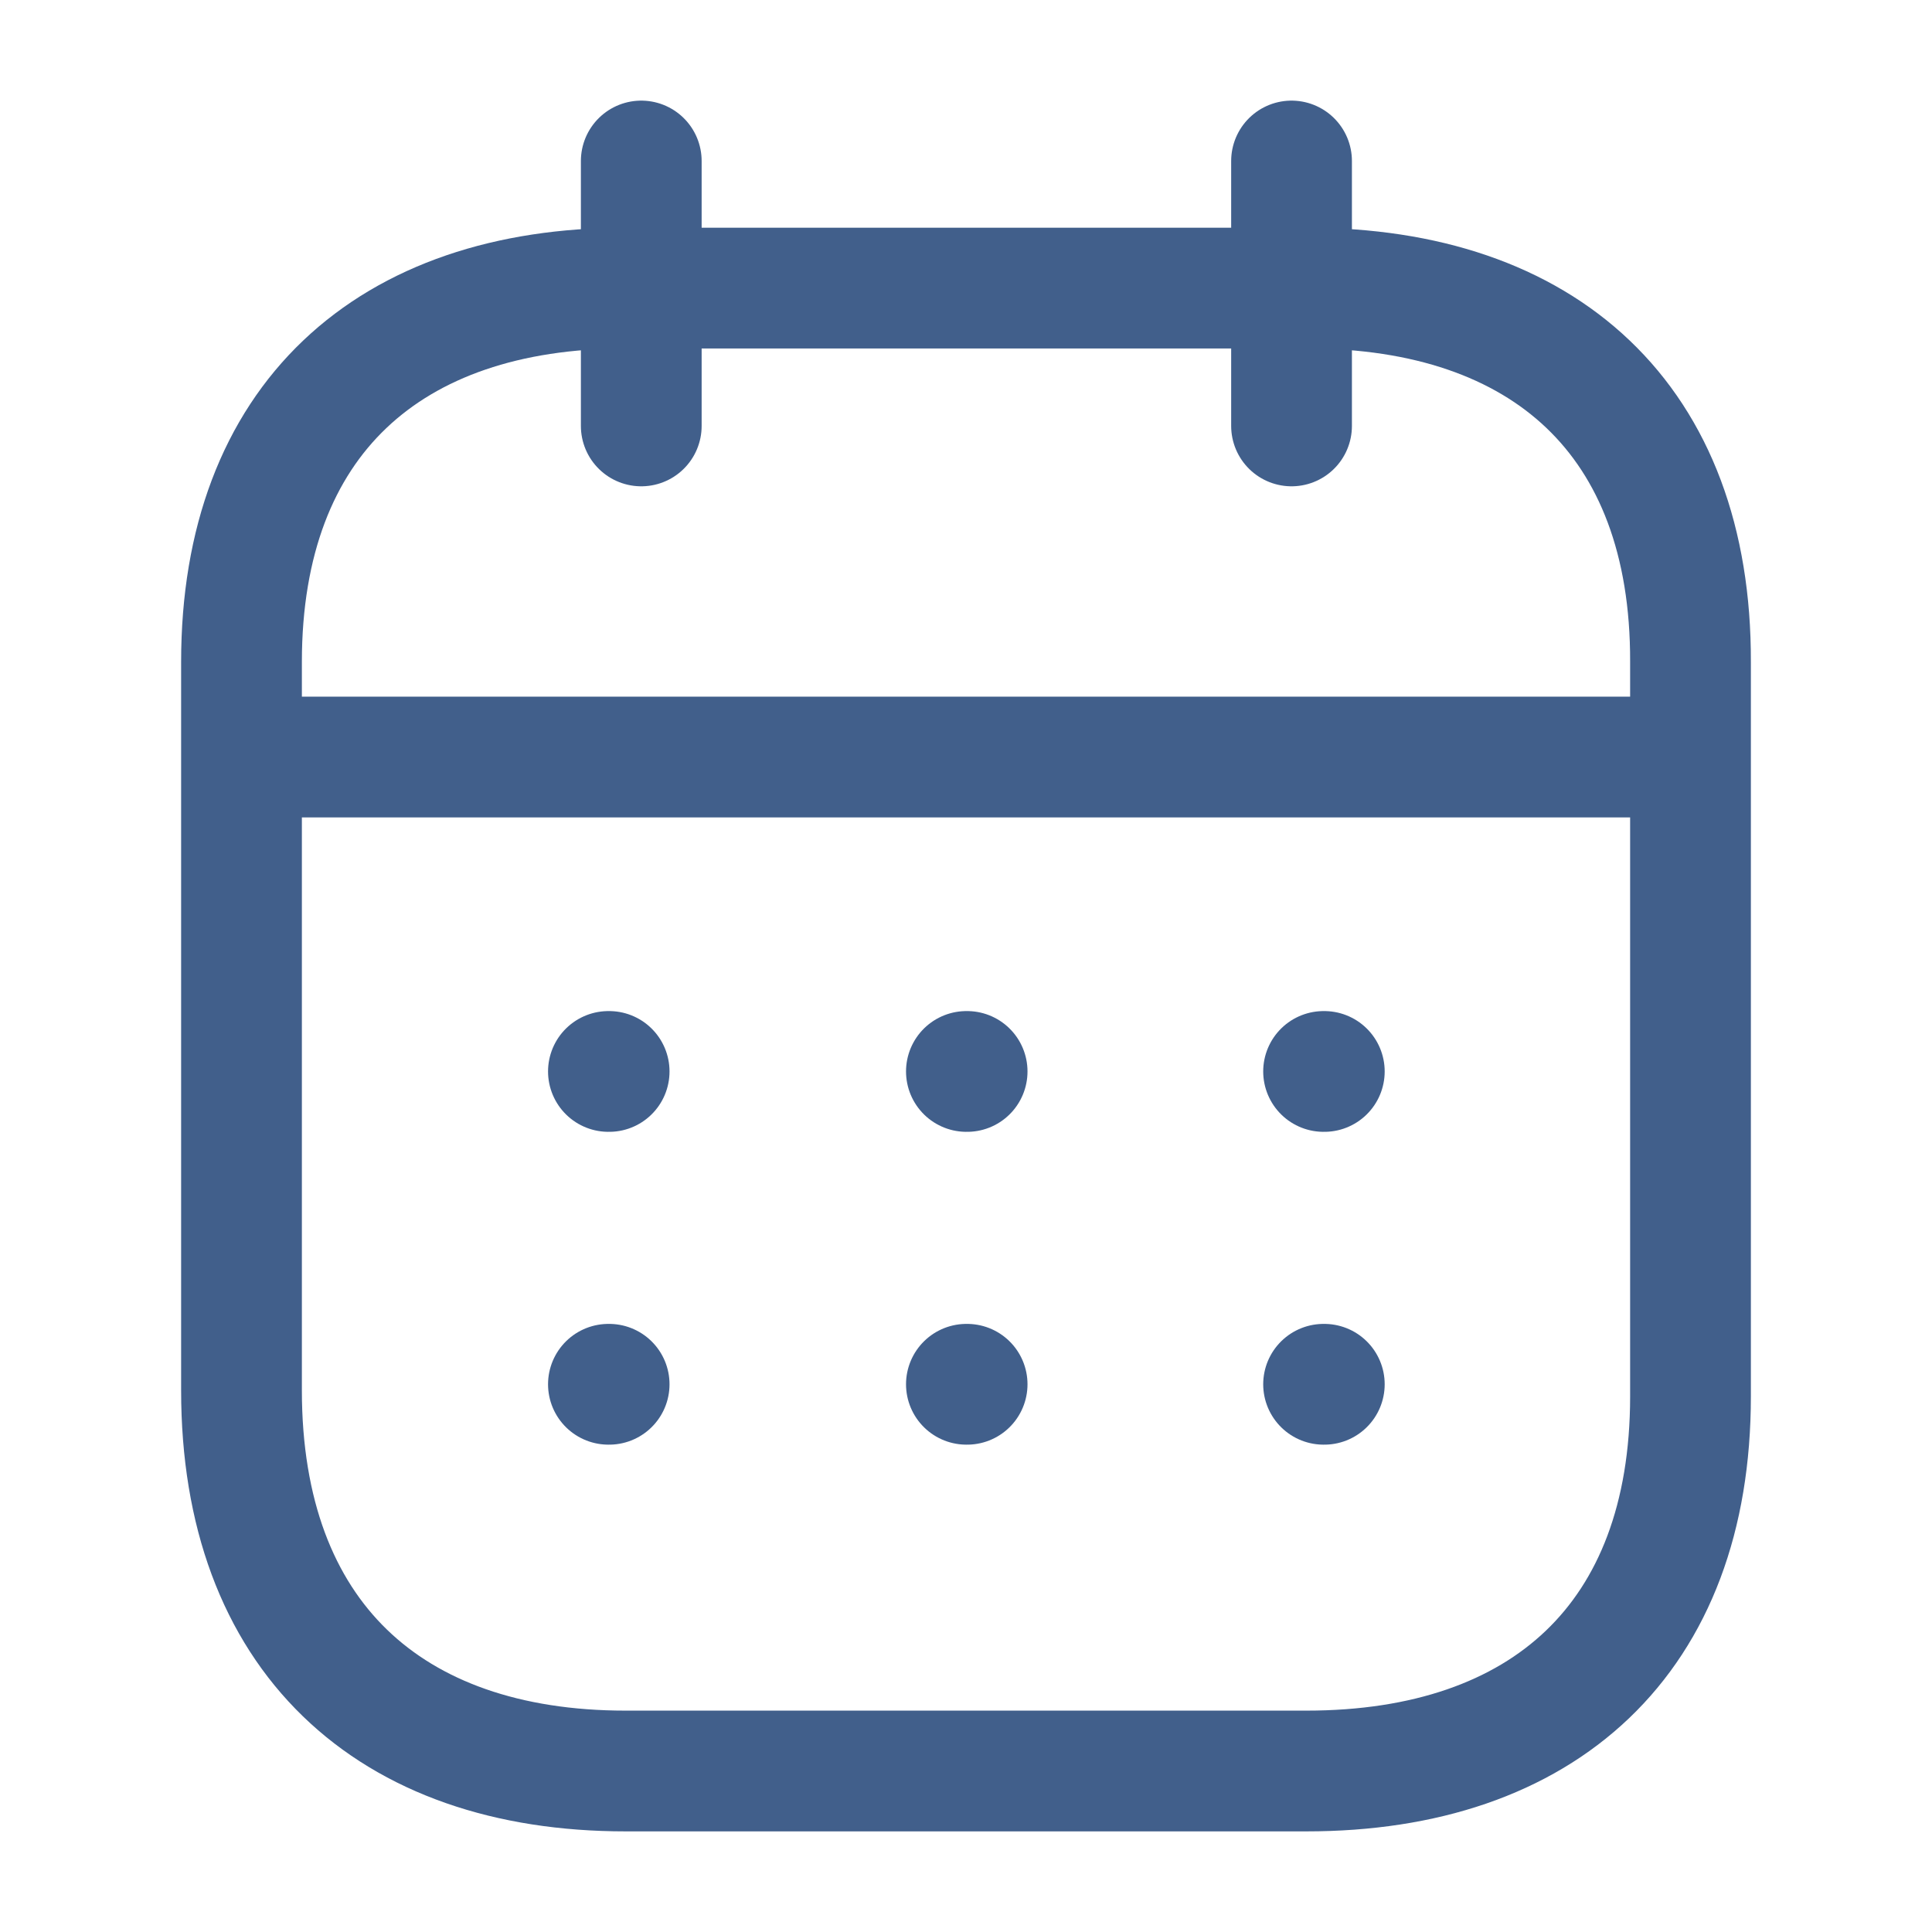 <svg width="24" height="24" viewBox="0 0 24 24" fill="none" xmlns="http://www.w3.org/2000/svg">
<path d="M3.093 9.404H20.917" stroke="#415F8B" stroke-width="1.5" stroke-linecap="round" stroke-linejoin="round"/>
<path d="M16.442 13.31H16.451" stroke="#415F8B" stroke-width="1.5" stroke-linecap="round" stroke-linejoin="round"/>
<path d="M12.005 13.31H12.014" stroke="#415F8B" stroke-width="1.5" stroke-linecap="round" stroke-linejoin="round"/>
<path d="M7.558 13.31H7.567" stroke="#415F8B" stroke-width="1.5" stroke-linecap="round" stroke-linejoin="round"/>
<path d="M16.442 17.196H16.451" stroke="#415F8B" stroke-width="1.5" stroke-linecap="round" stroke-linejoin="round"/>
<path d="M12.005 17.196H12.014" stroke="#415F8B" stroke-width="1.5" stroke-linecap="round" stroke-linejoin="round"/>
<path d="M7.558 17.196H7.567" stroke="#415F8B" stroke-width="1.5" stroke-linecap="round" stroke-linejoin="round"/>
<path d="M16.044 2V5.291" stroke="#415F8B" stroke-width="1.5" stroke-linecap="round" stroke-linejoin="round"/>
<path d="M7.966 2V5.291" stroke="#415F8B" stroke-width="1.5" stroke-linecap="round" stroke-linejoin="round"/>
<path fill-rule="evenodd" clip-rule="evenodd" d="M16.238 3.579H7.771C4.834 3.579 3 5.215 3 8.222V17.272C3 20.326 4.834 22 7.771 22H16.229C19.175 22 21 20.355 21 17.347V8.222C21.009 5.215 19.184 3.579 16.238 3.579Z" stroke="#415F8B" stroke-width="1.5" stroke-linecap="round" stroke-linejoin="round"/>
</svg>
